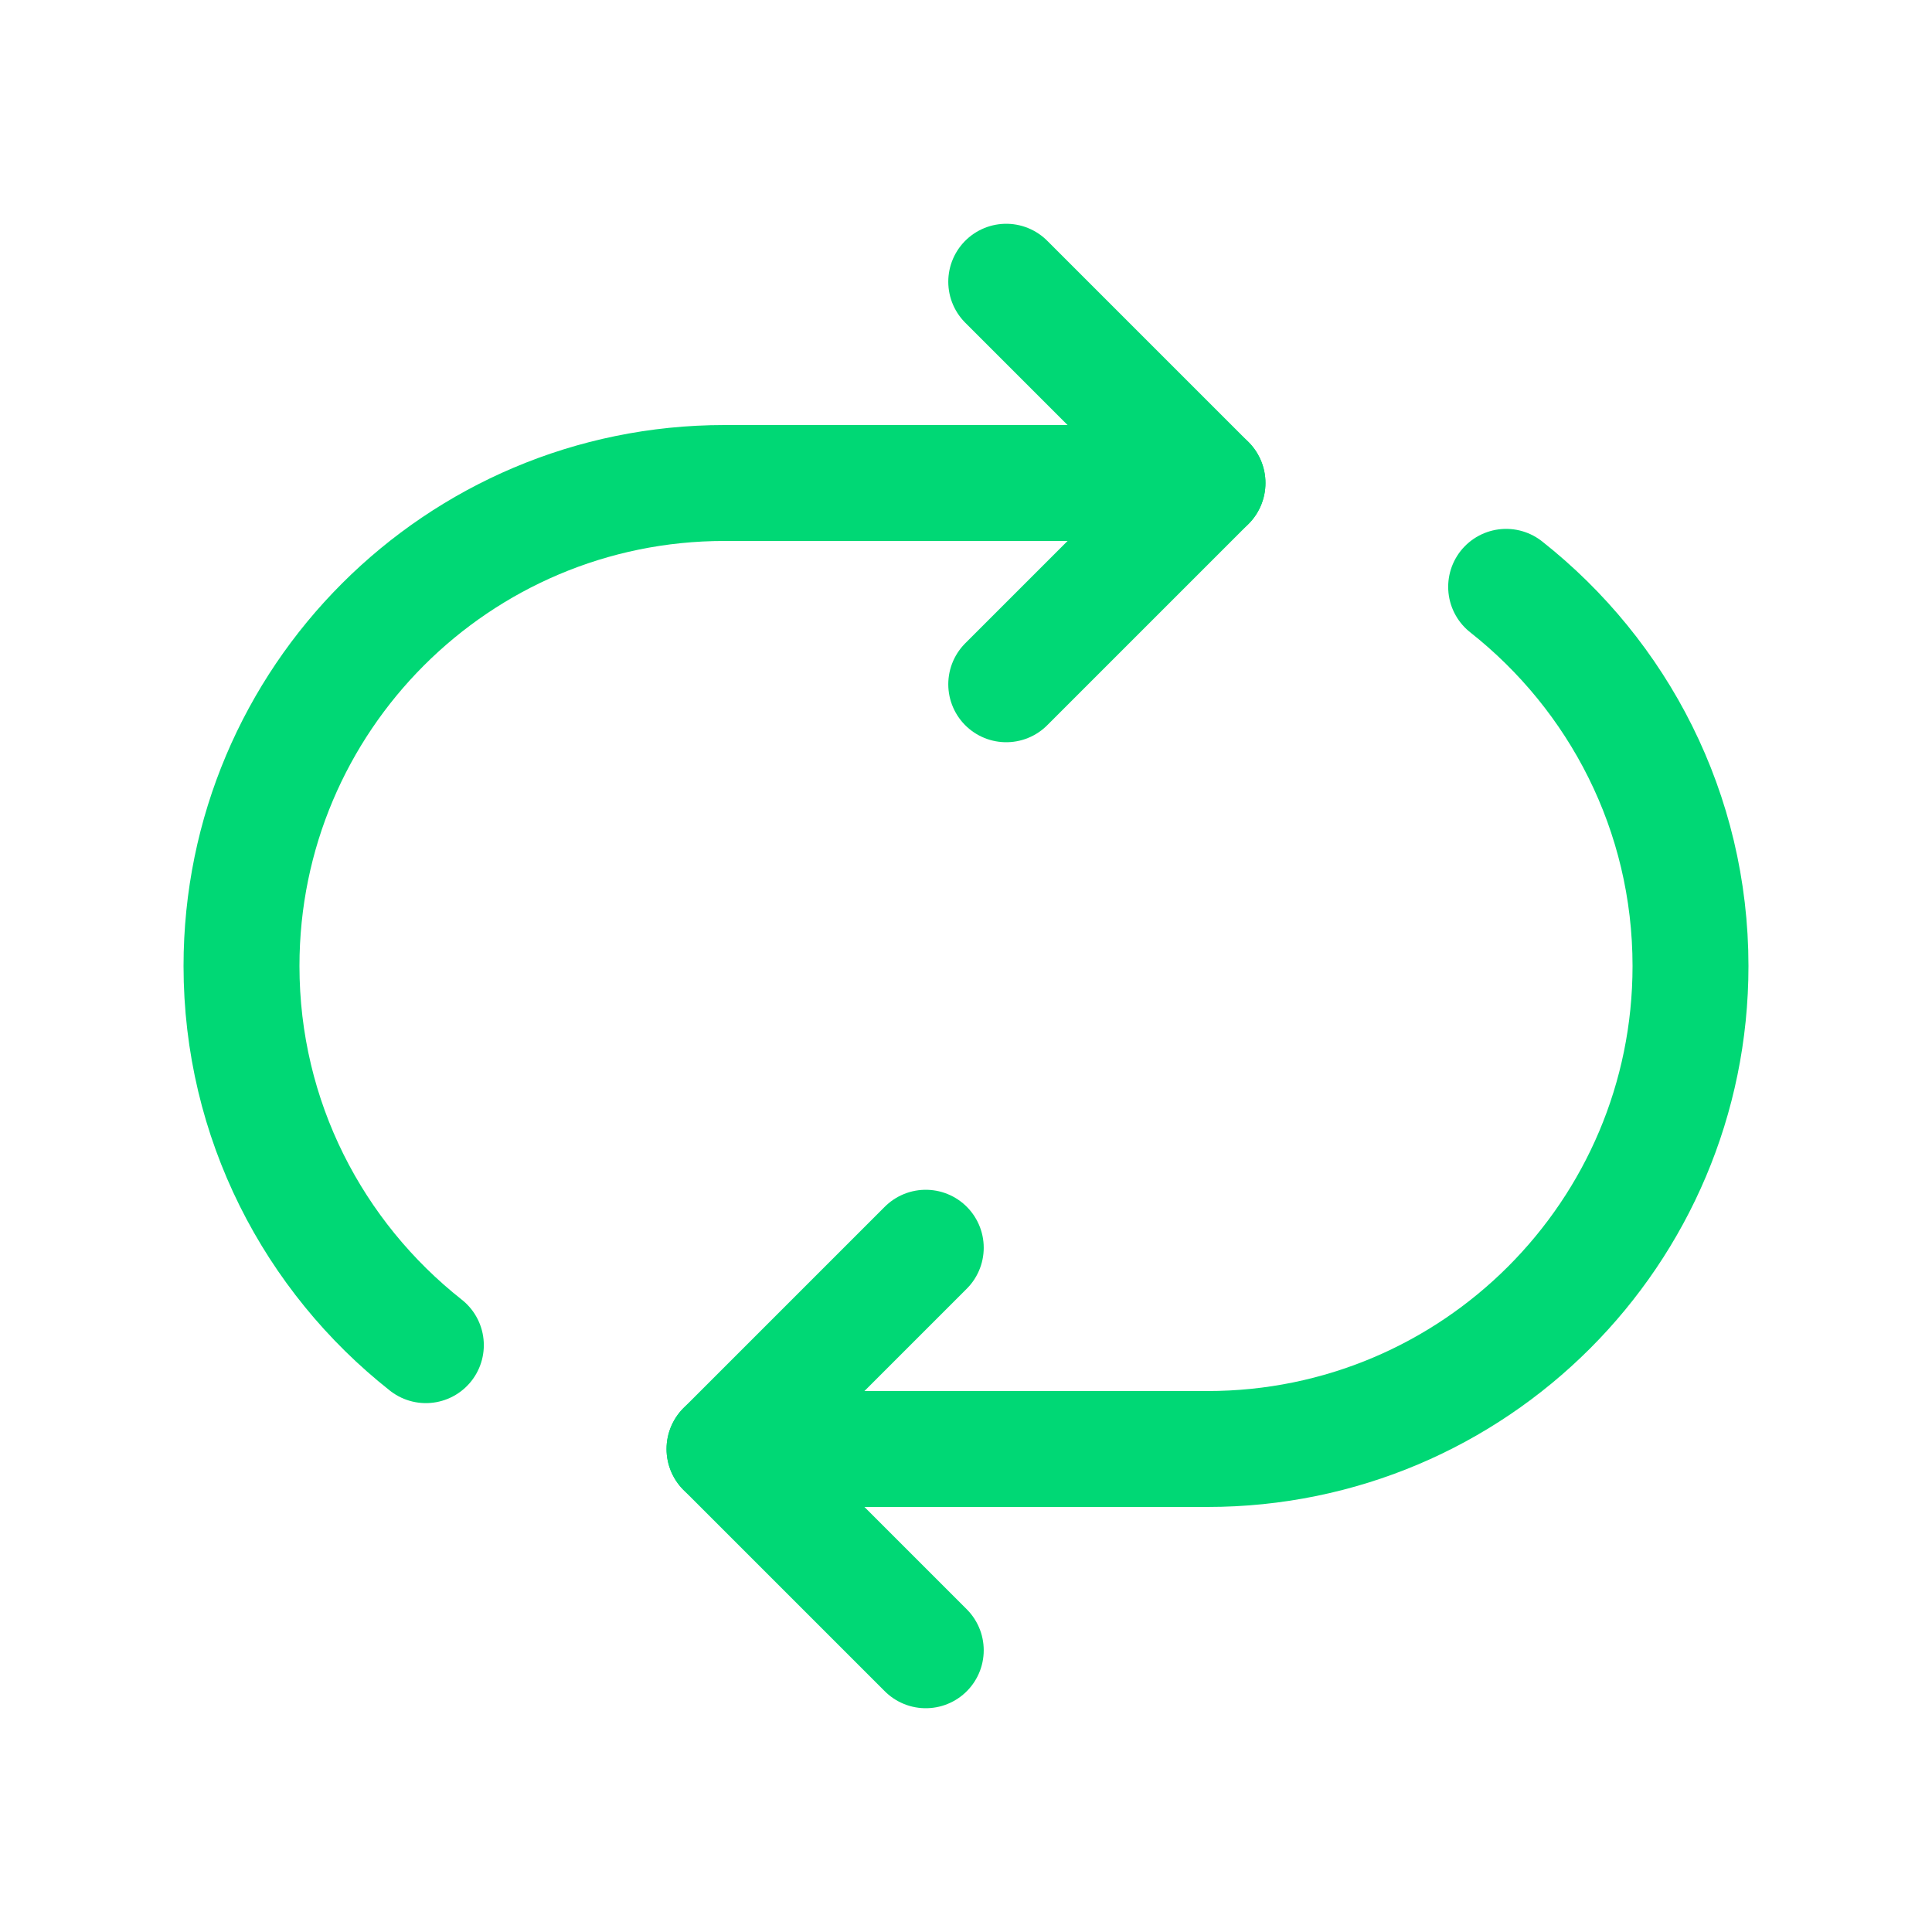 <svg width="40" height="40" viewBox="0 0 40 40" fill="none" xmlns="http://www.w3.org/2000/svg">
<path d="M25 10H15C9.477 10 5 14.477 5 20C5 23.187 6.495 26.018 8.817 27.85" stroke="#00D875" stroke-width="2.4" stroke-linecap="round" stroke-linejoin="round"/>
<path d="M15 30H25C30.523 30 35 25.523 35 20C35 16.813 33.505 13.982 31.183 12.15" stroke="#00D875" stroke-width="2.4" stroke-linecap="round" stroke-linejoin="round"/>
<path d="M19.167 25.833L15 30L19.167 34.167" stroke="#00D875" stroke-width="2.4" stroke-linecap="round" stroke-linejoin="round"/>
<path d="M20.833 14.167L25 10L20.833 5.833" stroke="#00D875" stroke-width="2.4" stroke-linecap="round" stroke-linejoin="round"/>
</svg>
